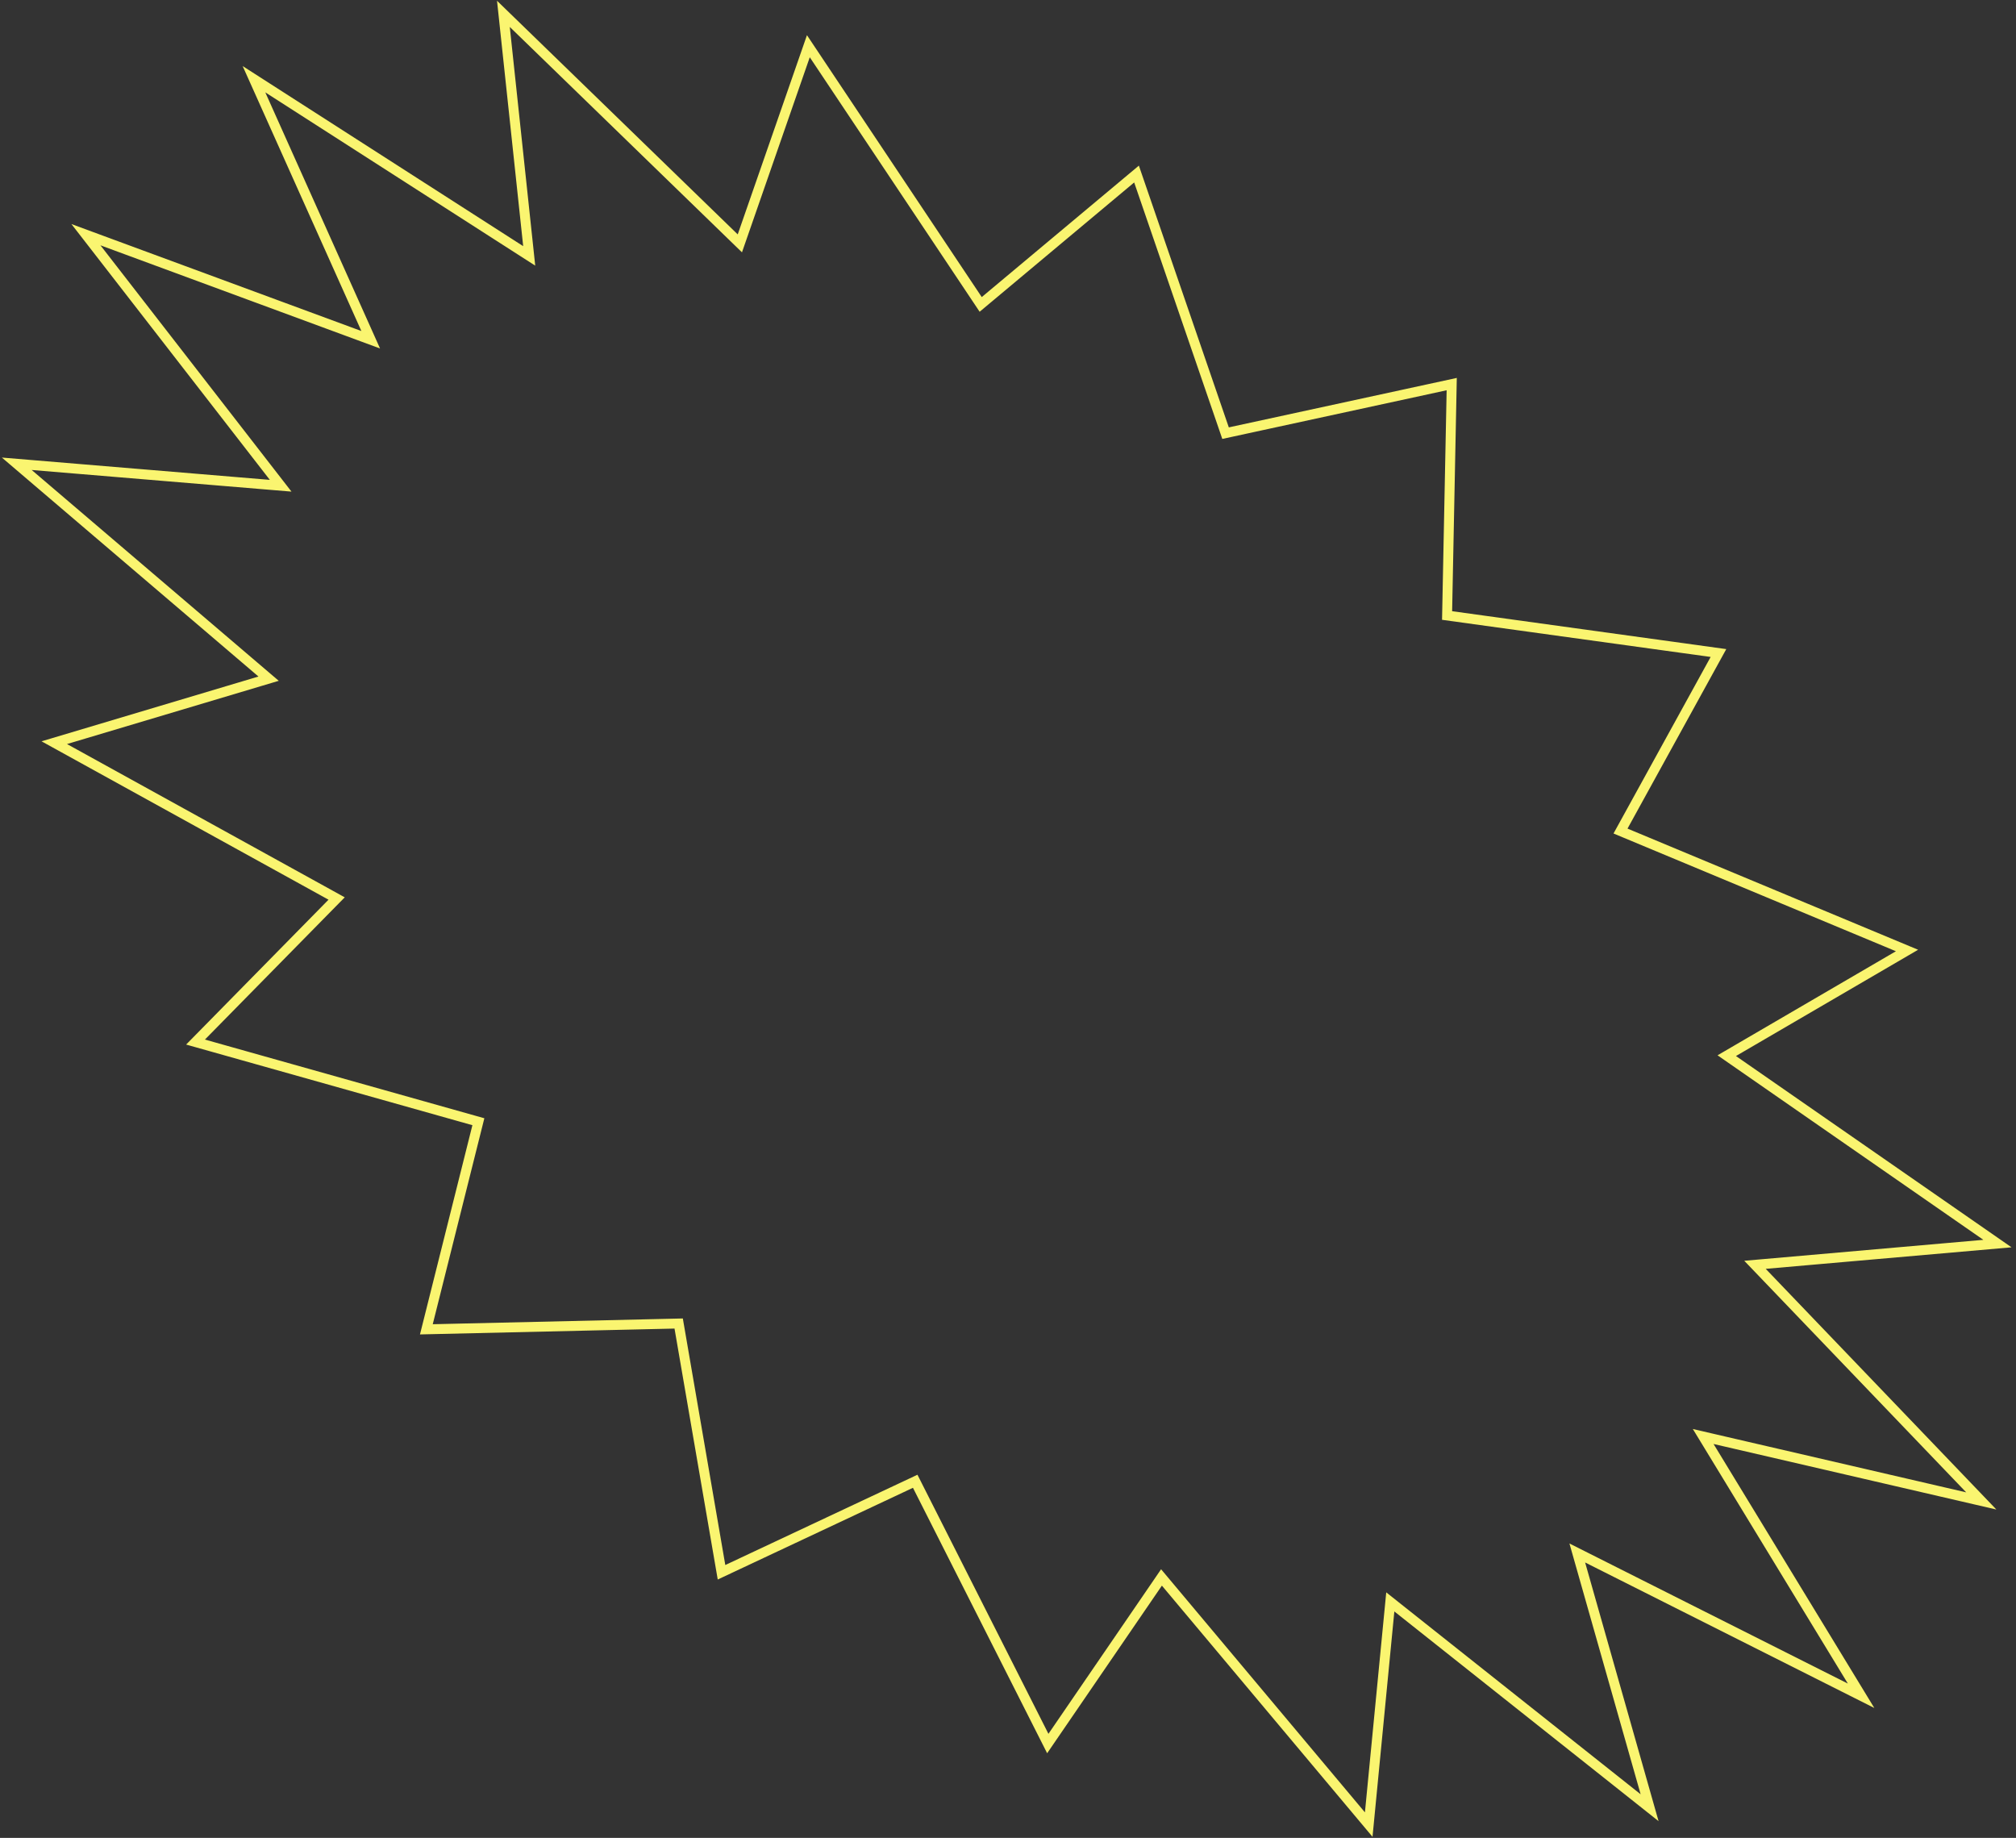 <svg width="407" height="371" viewBox="0 0 407 371" fill="none" xmlns="http://www.w3.org/2000/svg">
<rect x="0" y="0" width="407" height="371" fill="#333333" stroke="none"/>
<path d="M293.08 77.534L292.163 123.357L292.145 124.245L293.026 124.367L346.932 131.82L327.695 166.78L327.158 167.756L328.186 168.185L384.998 191.869L349.961 212.308L348.606 213.098L349.895 213.993L403.255 251.03L356.384 255.135L354.306 255.317L355.75 256.823L399.993 302.983L346.166 290.51L343.849 289.973L345.086 292.004L375.725 342.312L320.462 314.508L318.429 313.485L319.05 315.674L333.03 364.91L282.119 324.506L280.679 323.363L280.502 325.193L276.324 368.314L235.335 319.434L234.488 318.424L233.744 319.512L211.534 351.954L185.205 299.878L184.767 299.011L183.888 299.424L145.664 317.379L137.16 268.017L137.014 267.167L136.152 267.187L86.076 268.339L96.341 227.375L96.577 226.432L95.642 226.169L39.474 210.351L67.037 182.314L67.961 181.375L66.807 180.738L10.955 149.918L52.467 137.523L54.228 136.997L52.83 135.804L3.386 93.617L54.392 97.863L56.66 98.052L55.265 96.254L17.348 47.372L72.61 67.76L74.841 68.583L73.869 66.413L51.274 15.991L105.083 50.527L106.839 51.654L106.618 49.58L101.629 2.795L148.239 48.033L149.365 49.126L149.88 47.644L163.197 9.329L197.368 60.523L197.987 61.45L198.842 60.735L229.447 35.131L247.132 86.597L247.42 87.437L248.289 87.249L293.08 77.534Z" stroke="#FAF570" stroke-width="2"/>
</svg>
